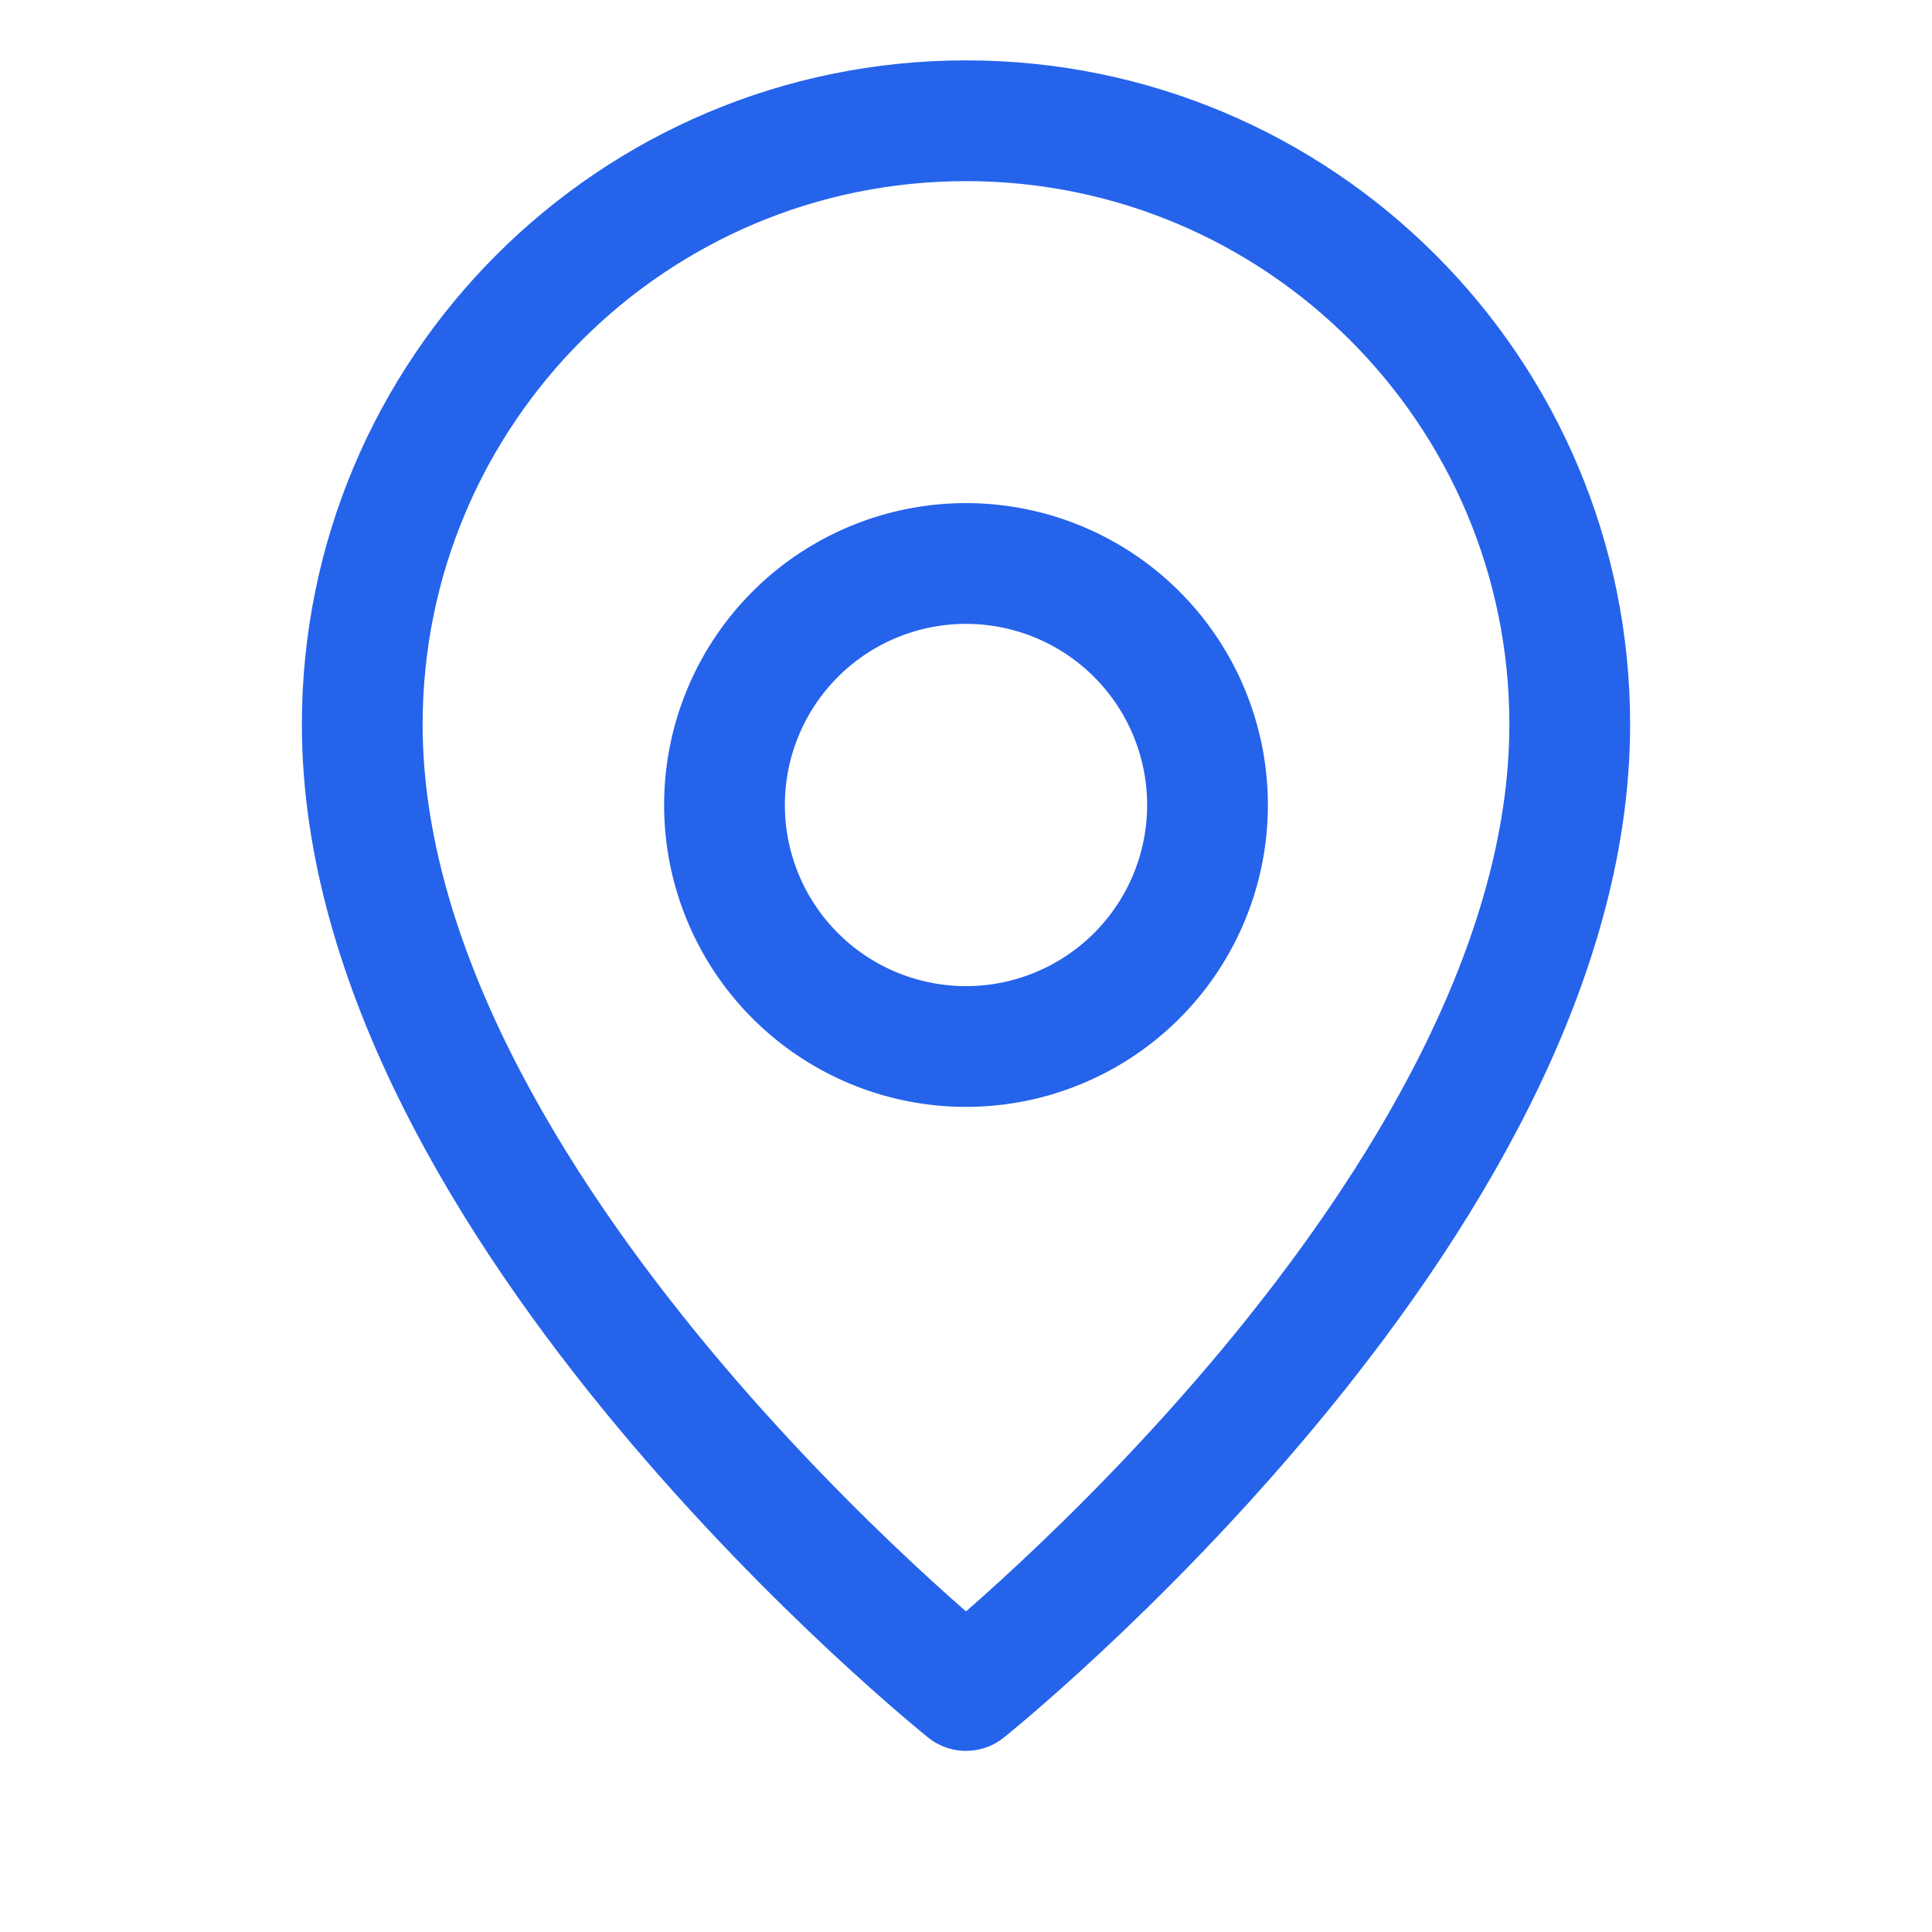 <?xml version="1.0" encoding="UTF-8"?>
<svg width="24px" height="24px" viewBox="0 0 24 24" stroke-width="1.5" fill="none" xmlns="http://www.w3.org/2000/svg" color="#2563eb">
    <path d="M12 13a3 3 0 100-6 3 3 0 000 6z" stroke="#2563eb" stroke-width="1.5" stroke-linecap="round" stroke-linejoin="round"></path>
    <path d="M12 21s7.5-6 7.5-12c0-4.142-3.358-7.5-7.5-7.5S4.5 4.858 4.5 9c0 6 7.5 12 7.5 12z" stroke="#2563eb" stroke-width="1.5" stroke-linecap="round" stroke-linejoin="round"></path>
</svg>